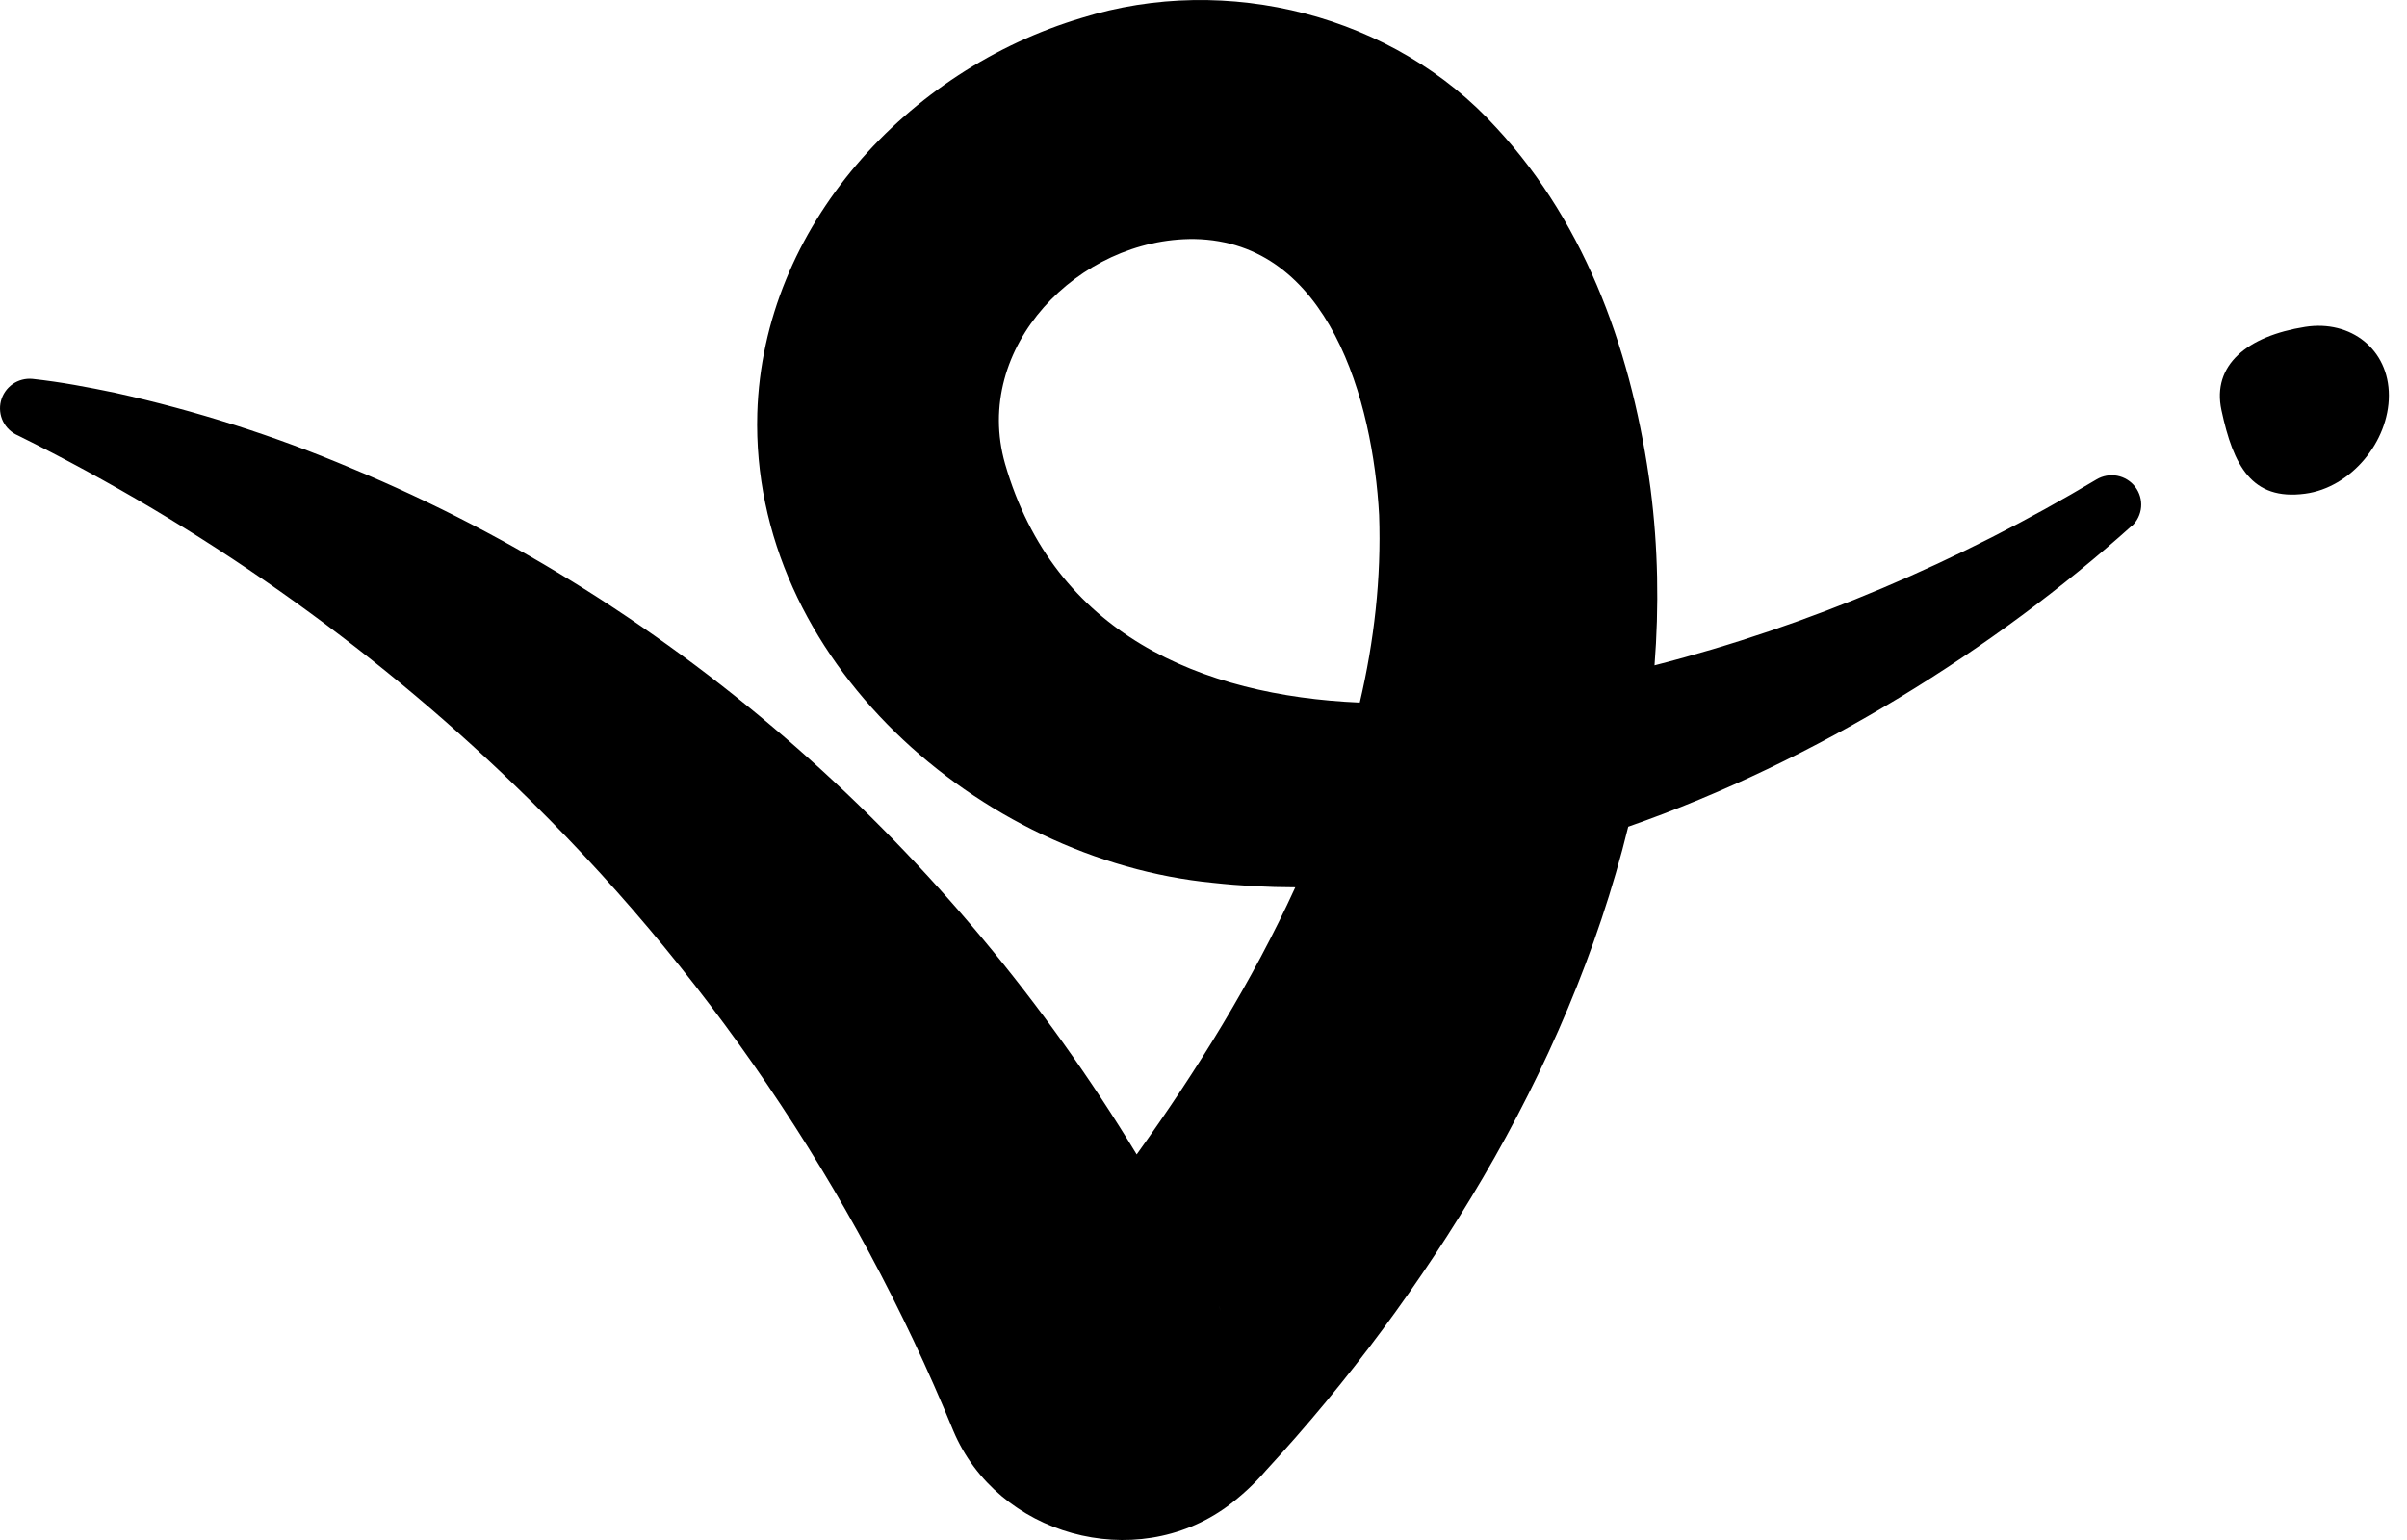 <svg width="50" height="32" viewBox="0 0 50 32" fill="none" xmlns="http://www.w3.org/2000/svg">
<path fill-rule="evenodd" clip-rule="evenodd" d="M33.823 17.178C37.752 15.807 41.454 13.466 44.284 10.926L44.286 10.93C44.396 10.827 44.464 10.687 44.477 10.537C44.49 10.387 44.446 10.237 44.355 10.117C44.264 9.997 44.131 9.915 43.983 9.886C43.834 9.857 43.681 9.885 43.551 9.962C40.713 11.66 37.58 13.004 34.369 13.825C34.464 12.603 34.444 11.373 34.286 10.151C33.923 7.436 33.002 4.723 31.086 2.657C28.963 0.309 25.479 -0.569 22.472 0.371C18.859 1.446 15.847 4.702 15.731 8.588C15.585 13.705 20.349 17.875 25.198 18.344C25.763 18.406 26.334 18.436 26.907 18.437C26.013 20.392 24.853 22.259 23.612 23.988C19.8 17.697 14.086 12.545 7.293 9.727C5.711 9.057 4.071 8.533 2.393 8.162C1.822 8.044 1.278 7.939 0.675 7.873C0.528 7.859 0.381 7.898 0.261 7.982C0.141 8.067 0.055 8.192 0.019 8.334C-0.017 8.476 -0.001 8.627 0.064 8.758C0.13 8.889 0.241 8.993 0.376 9.05C4.168 10.926 7.647 13.376 10.687 16.312C14.627 20.105 17.731 24.674 19.802 29.728C20.715 31.905 23.578 32.702 25.494 31.302C25.788 31.084 26.057 30.835 26.295 30.558C28.013 28.696 29.526 26.654 30.806 24.47C32.115 22.237 33.193 19.757 33.823 17.178ZM25.322 27.151L25.322 27.152L25.372 27.253C25.356 27.218 25.339 27.184 25.322 27.151ZM28.246 14.599C28.546 13.317 28.695 12.013 28.648 10.701C28.521 8.346 27.614 5.019 24.815 4.967C22.405 4.94 20.188 7.218 20.878 9.637C21.898 13.168 24.947 14.456 28.246 14.599Z" fill="black"/>
<path d="M46.146 8.524C46.393 9.676 46.773 10.406 47.884 10.258C48.838 10.132 49.624 9.175 49.624 8.218C49.624 7.26 48.833 6.642 47.884 6.792C46.679 6.982 45.944 7.588 46.146 8.524Z" fill="black"/>
</svg>
